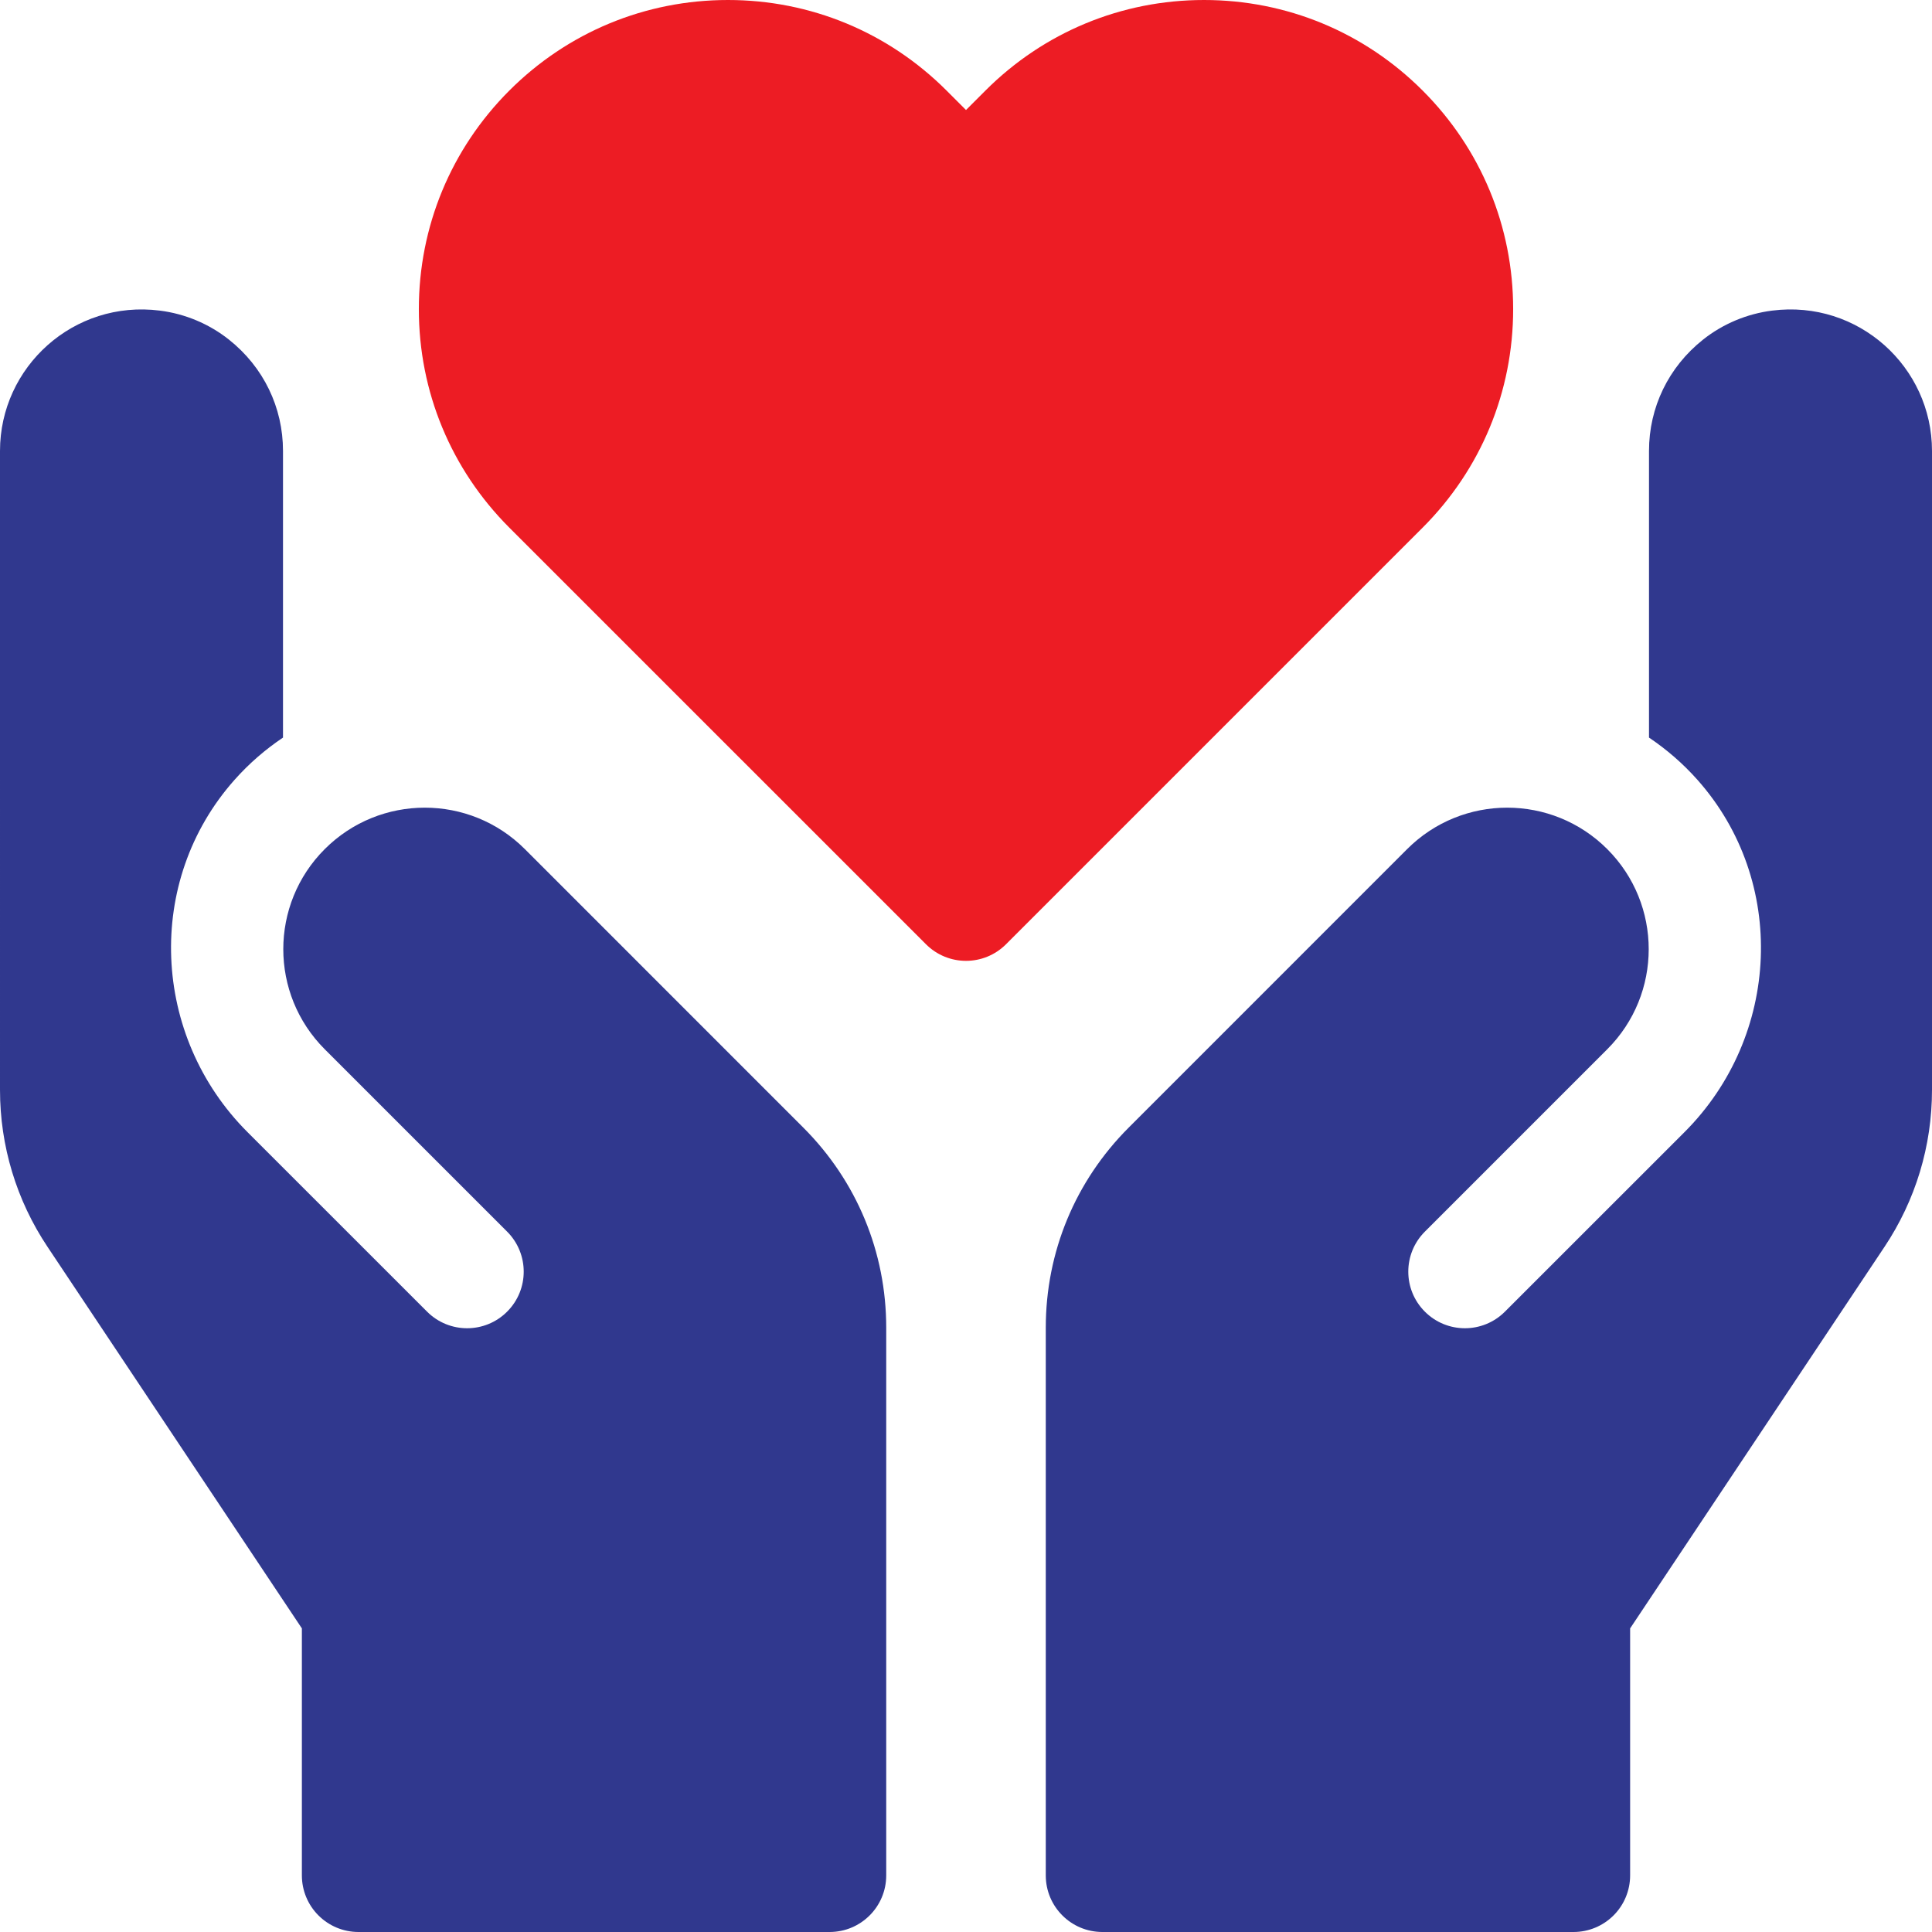 <svg width="48" height="48" viewBox="0 0 48 48" fill="none" xmlns="http://www.w3.org/2000/svg">
<g clip-path="url(#clip0_100_718)">
<path d="M24 23.872C23.64 23.872 23.28 23.734 23.006 23.46L12.655 13.11C11.205 11.659 10.406 9.731 10.406 7.679C10.406 5.628 11.205 3.7 12.655 2.249C14.106 0.799 16.034 0 18.086 0C20.137 0 22.065 0.799 23.516 2.249L24 2.733L24.484 2.249C25.935 0.799 27.863 0 29.914 0C31.965 0 33.894 0.799 35.344 2.249C36.795 3.7 37.594 5.628 37.594 7.679C37.594 9.731 36.795 11.659 35.344 13.11L24.994 23.46C24.72 23.734 24.36 23.872 24 23.872Z" fill="#ED1C24"/>
<path d="M44.028 7.717C43.403 7.796 42.807 8.045 42.314 8.436C41.451 9.12 40.969 10.124 40.969 11.203V18.325C41.402 18.616 41.807 18.964 42.172 19.374C44.412 21.892 44.235 25.742 41.853 28.125L37.389 32.588C36.84 33.137 35.95 33.137 35.401 32.588C34.851 32.039 34.851 31.149 35.401 30.599L39.932 26.068C41.305 24.695 41.305 22.469 39.932 21.096C38.559 19.723 36.333 19.723 34.96 21.096L28.042 28.015C26.714 29.343 25.982 31.108 25.982 32.986V46.594C25.982 47.371 26.612 48 27.389 48H39.094C39.467 48 39.824 47.852 40.088 47.588C40.352 47.325 40.5 46.967 40.5 46.594V40.457L46.819 30.979C47.592 29.82 48 28.471 48 27.078L48 11.203C48 9.114 46.169 7.445 44.028 7.717Z" fill="#30388E"/>
<path d="M3.972 7.717C4.597 7.796 5.192 8.045 5.686 8.436C6.549 9.12 7.031 10.124 7.031 11.203V18.325C6.598 18.616 6.192 18.964 5.828 19.374C3.588 21.892 3.765 25.742 6.147 28.125L10.611 32.588C11.16 33.137 12.05 33.137 12.599 32.588C13.149 32.039 13.149 31.149 12.599 30.599L8.068 26.068C6.695 24.695 6.695 22.469 8.068 21.096C9.441 19.723 11.667 19.723 13.04 21.096L19.958 28.015C21.286 29.343 22.018 31.108 22.018 32.986V46.594C22.018 47.371 21.388 48 20.611 48H8.906C8.533 48 8.176 47.852 7.912 47.588C7.648 47.325 7.5 46.967 7.5 46.594V40.457L1.181 30.978C0.408 29.82 9.375e-05 28.471 9.375e-05 27.078L0 11.203C0 9.114 1.831 7.445 3.972 7.717Z" fill="#30388E"/>
</g>
<defs>
<clipPath id="clip0_100_718">
<rect width="48" height="48" fill="white"/>
</clipPath>
</defs>
</svg>
